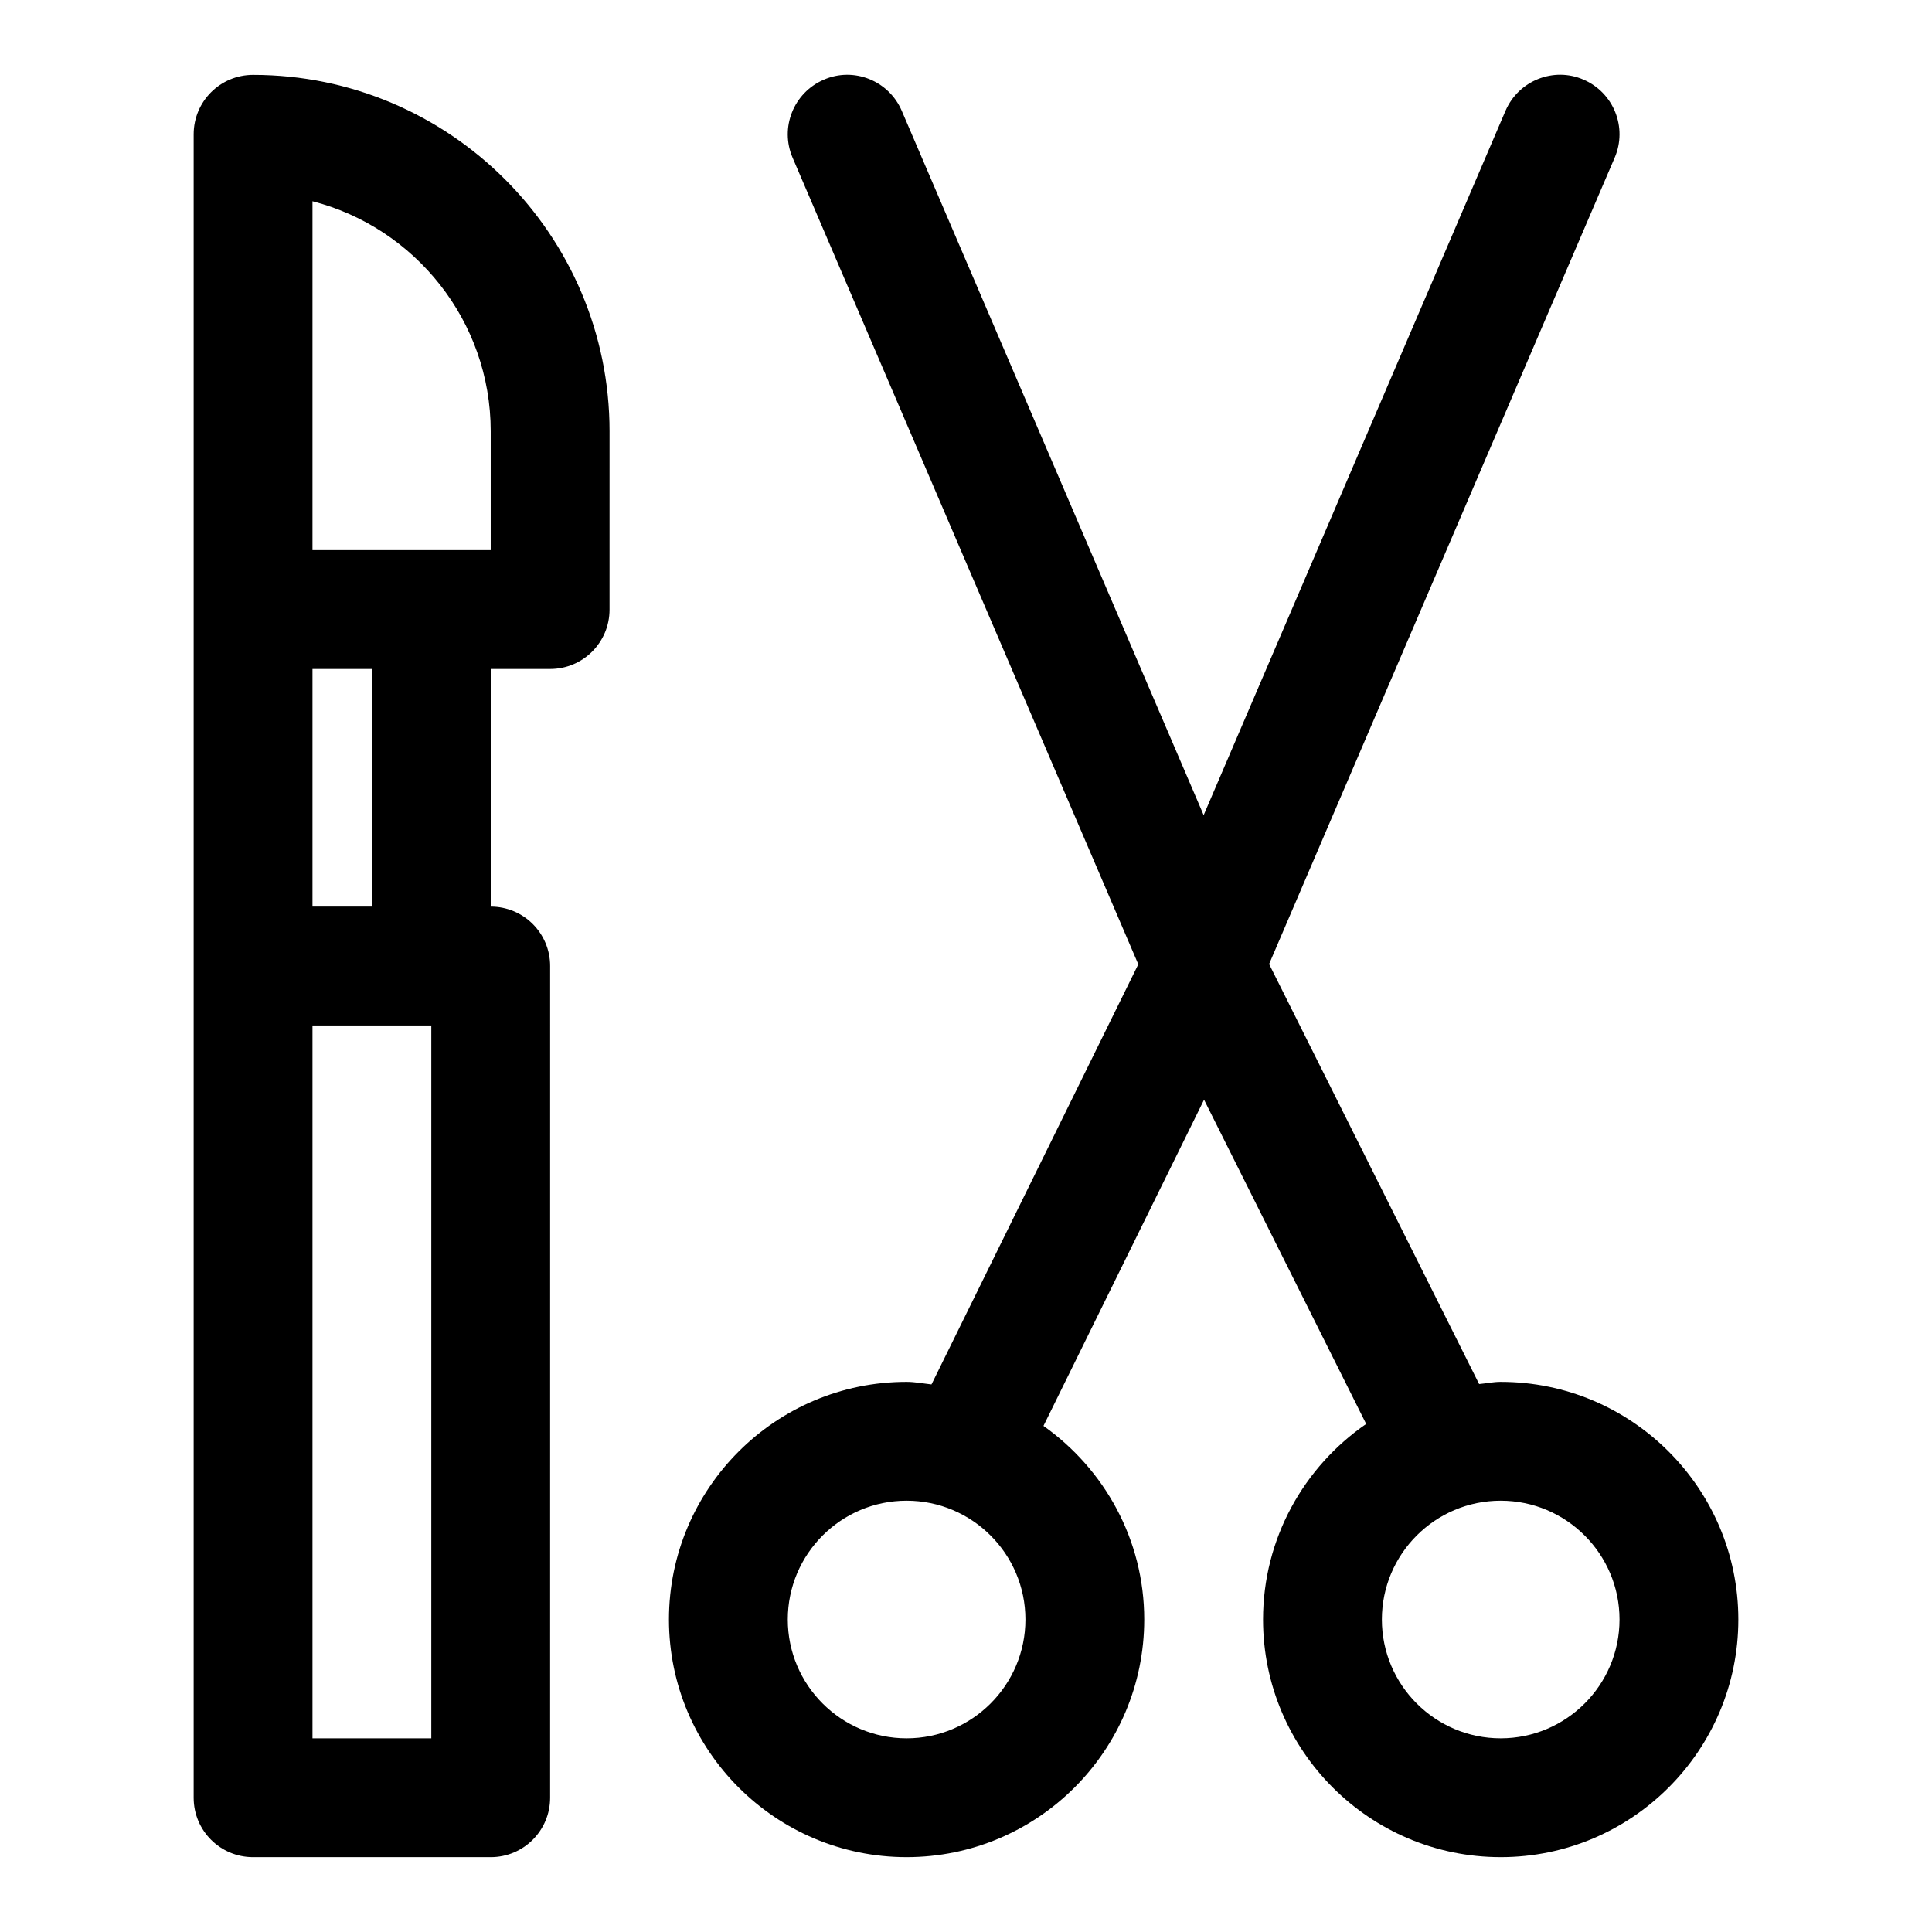 <?xml version="1.0" encoding="UTF-8"?>
<!-- Uploaded to: SVG Repo, www.svgrepo.com, Generator: SVG Repo Mixer Tools -->
<svg fill="#000000" width="800px" height="800px" version="1.1" viewBox="144 144 512 512" xmlns="http://www.w3.org/2000/svg">
 <g>
  <path d="m541.7 510.21c-1.953 0-3.809 0.41-5.715 0.582l-55.656-111.31 91.582-213.71c3.434-7.981-0.285-17.238-8.266-20.672-7.934-3.465-17.238 0.27-20.672 8.266l-79.992 186.66-79.996-186.64c-3.434-8.031-12.754-11.746-20.672-8.266-7.996 3.434-11.699 12.691-8.266 20.672l91.613 213.76-54.805 111.34c-2.203-0.238-4.344-0.68-6.598-0.68-34.73 0-62.977 28.246-62.977 62.977 0 34.73 28.246 62.977 62.977 62.977 34.73 0 62.977-28.246 62.977-62.977 0-21.207-10.598-39.895-26.703-51.309l42.555-86.449 42.965 85.93c-16.48 11.367-27.328 30.336-27.328 51.828 0 34.73 28.246 62.977 62.977 62.977 34.73 0 62.977-28.246 62.977-62.977 0-34.73-28.246-62.977-62.977-62.977zm-157.44 94.465c-17.367 0-31.488-14.121-31.488-31.488 0-17.367 14.121-31.488 31.488-31.488 17.367 0 31.488 14.121 31.488 31.488 0 17.363-14.121 31.488-31.488 31.488zm157.44 0c-17.367 0-31.488-14.121-31.488-31.488 0-17.367 14.121-31.488 31.488-31.488 17.367 0 31.488 14.121 31.488 31.488 0 17.363-14.121 31.488-31.488 31.488z"/>
  <path d="m211.07 163.84c-8.707 0-15.746 7.039-15.746 15.746v440.84c0 8.707 7.039 15.742 15.742 15.742h62.977c8.707 0 15.742-7.039 15.742-15.742l0.004-220.42c0-8.707-7.039-15.742-15.742-15.742v-62.977h15.742c8.707 0 15.742-7.039 15.742-15.742l0.004-47.238c0-52.098-42.367-94.465-94.465-94.465zm47.23 440.84h-31.488v-188.93h31.488zm-15.742-220.42h-15.746v-62.977h15.742zm31.488-94.465h-47.234v-92.465c27.145 6.992 47.234 31.695 47.234 60.977z"/>
 </g>
</svg>